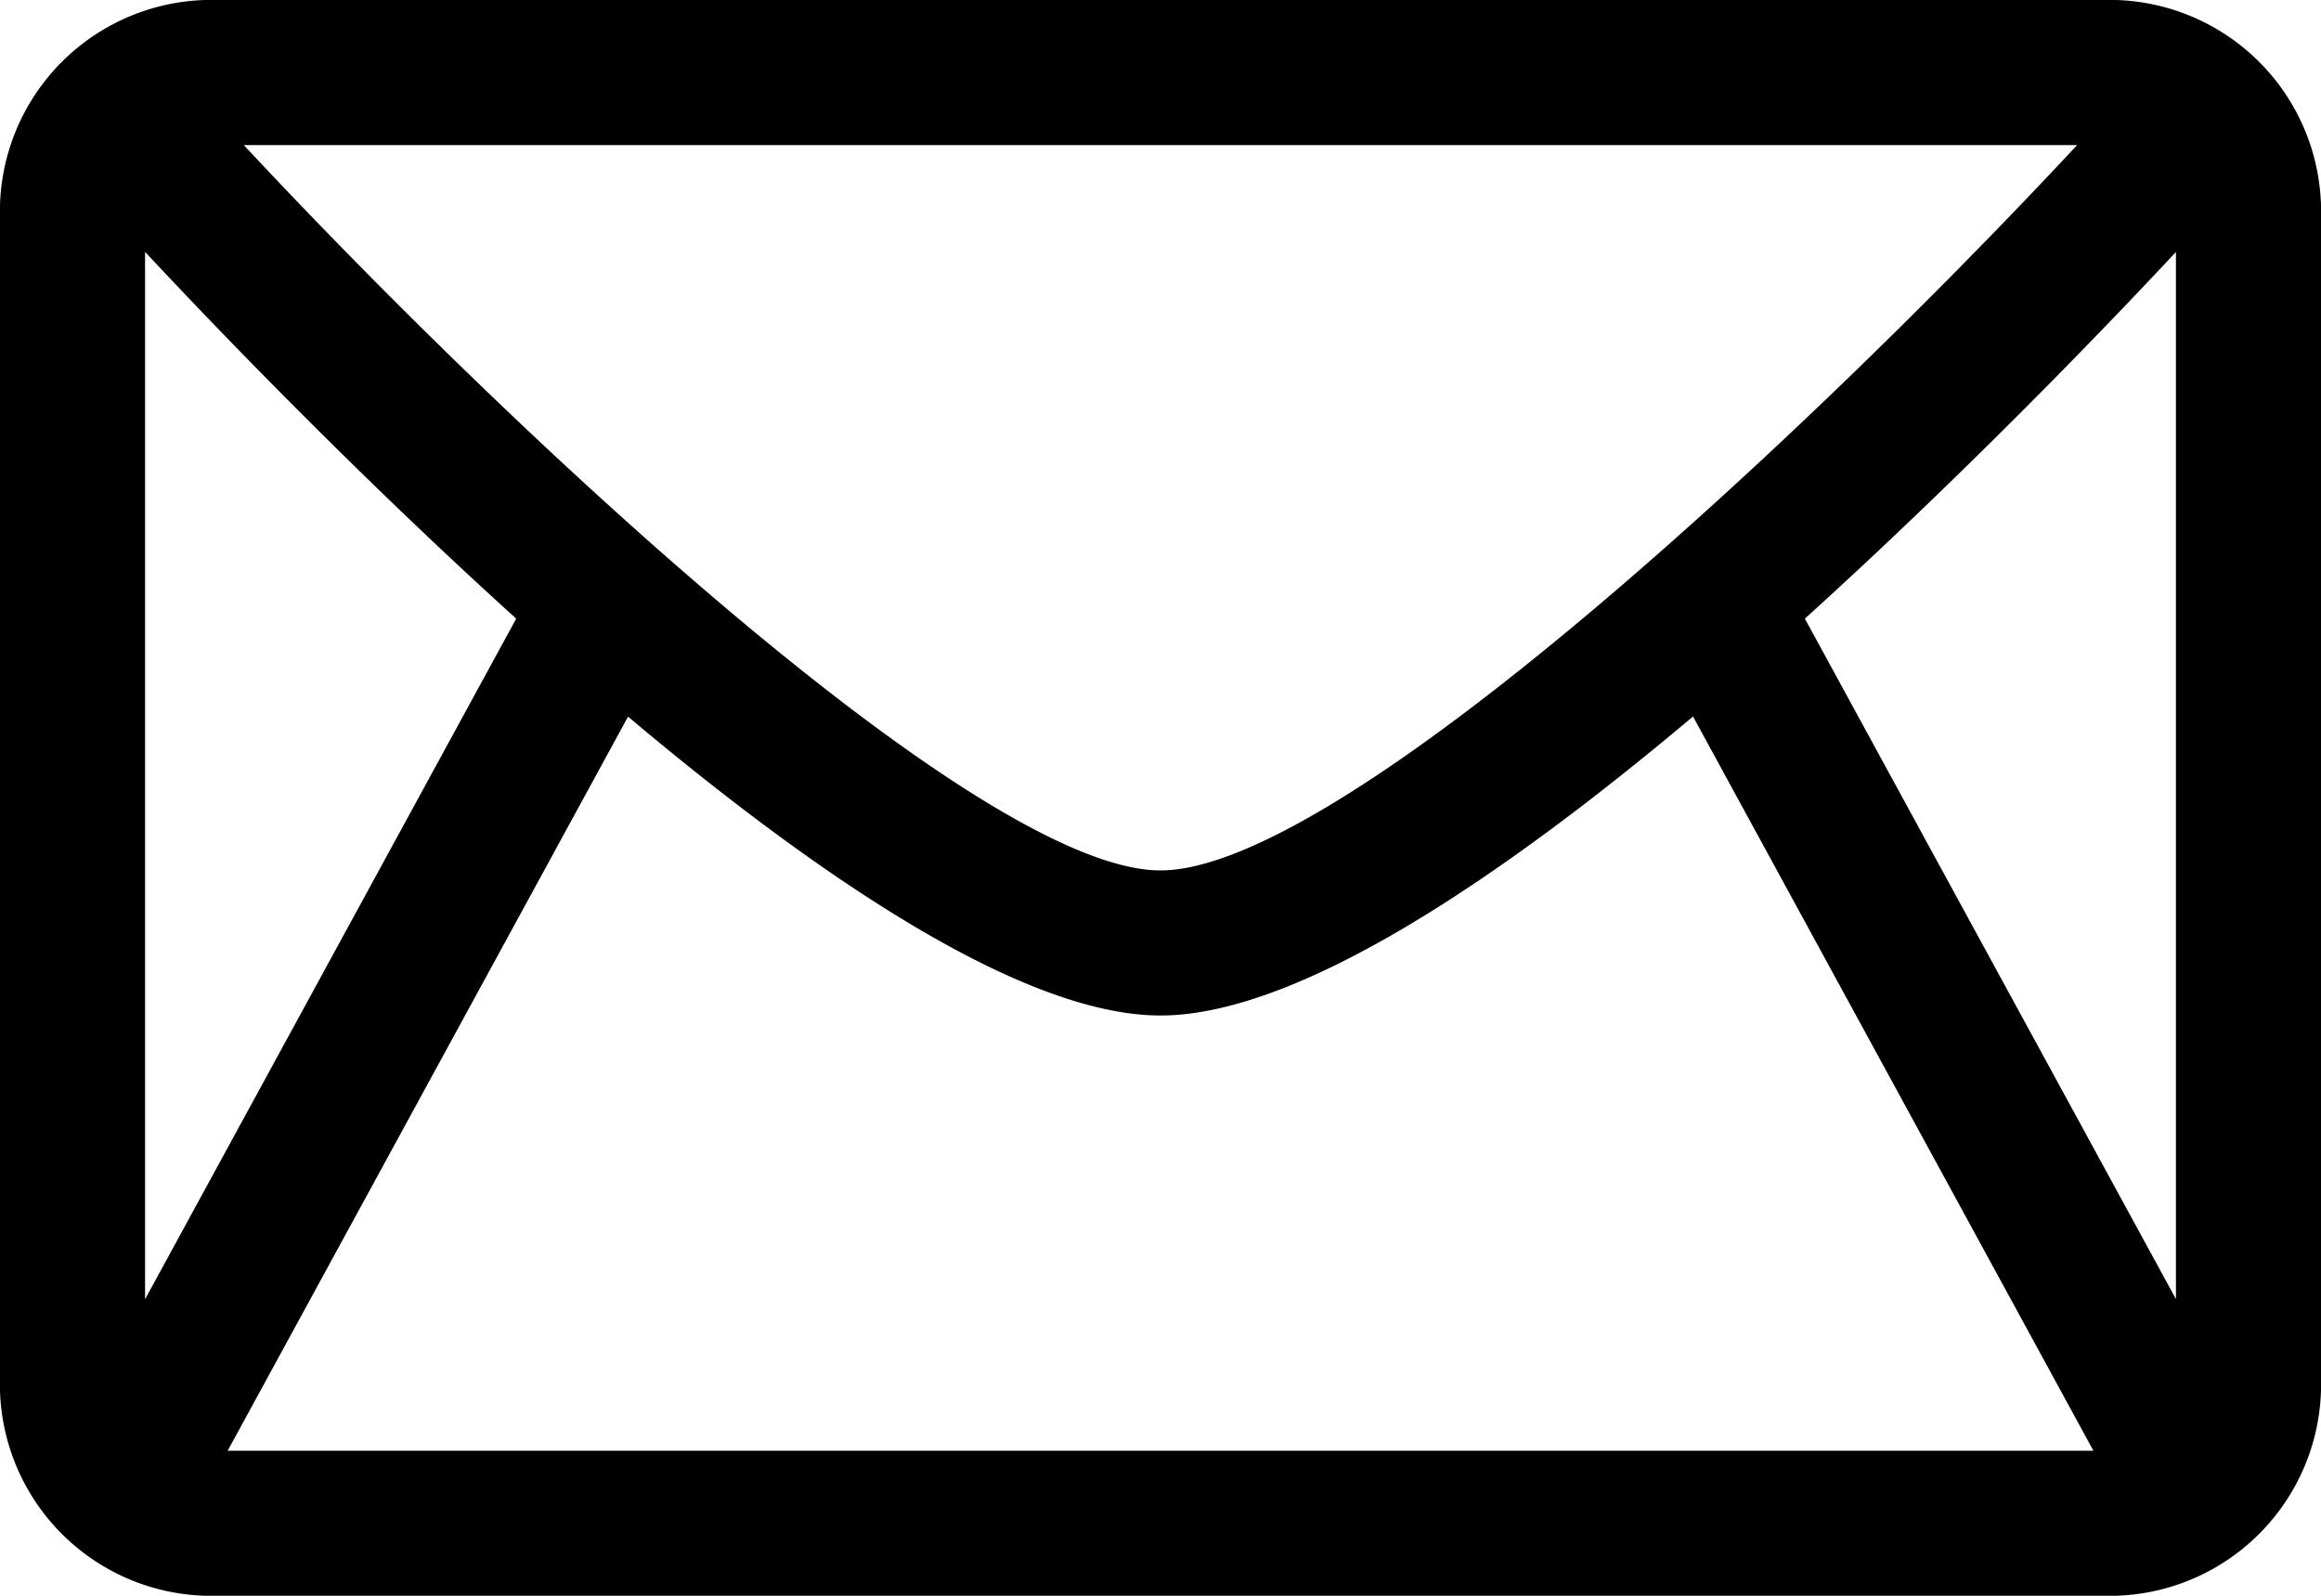 <svg xmlns="http://www.w3.org/2000/svg" width="32" height="22" viewBox="0 0 32 22">
  <path id="Email_icon" data-name="Email icon" d="M29,6H3A2.916,2.916,0,0,0,0,9V25a2.916,2.916,0,0,0,3,3H29a2.916,2.916,0,0,0,3-3V9A2.916,2.916,0,0,0,29,6ZM16,18C13.546,18,7.212,12.128,3.361,8H28.638C24.789,12.128,18.456,18,16,18ZM7.117,14.529,2,23.912V9.473C3.109,10.66,5,12.612,7.117,14.529ZM8.659,15.88C11.326,18.125,14.116,20,16,20s4.674-1.876,7.342-4.122L28.862,26H3.139Zm16.225-1.351C27,12.612,28.892,10.661,30,9.474V23.91Z" transform="translate(0 -6)"/>
</svg>
